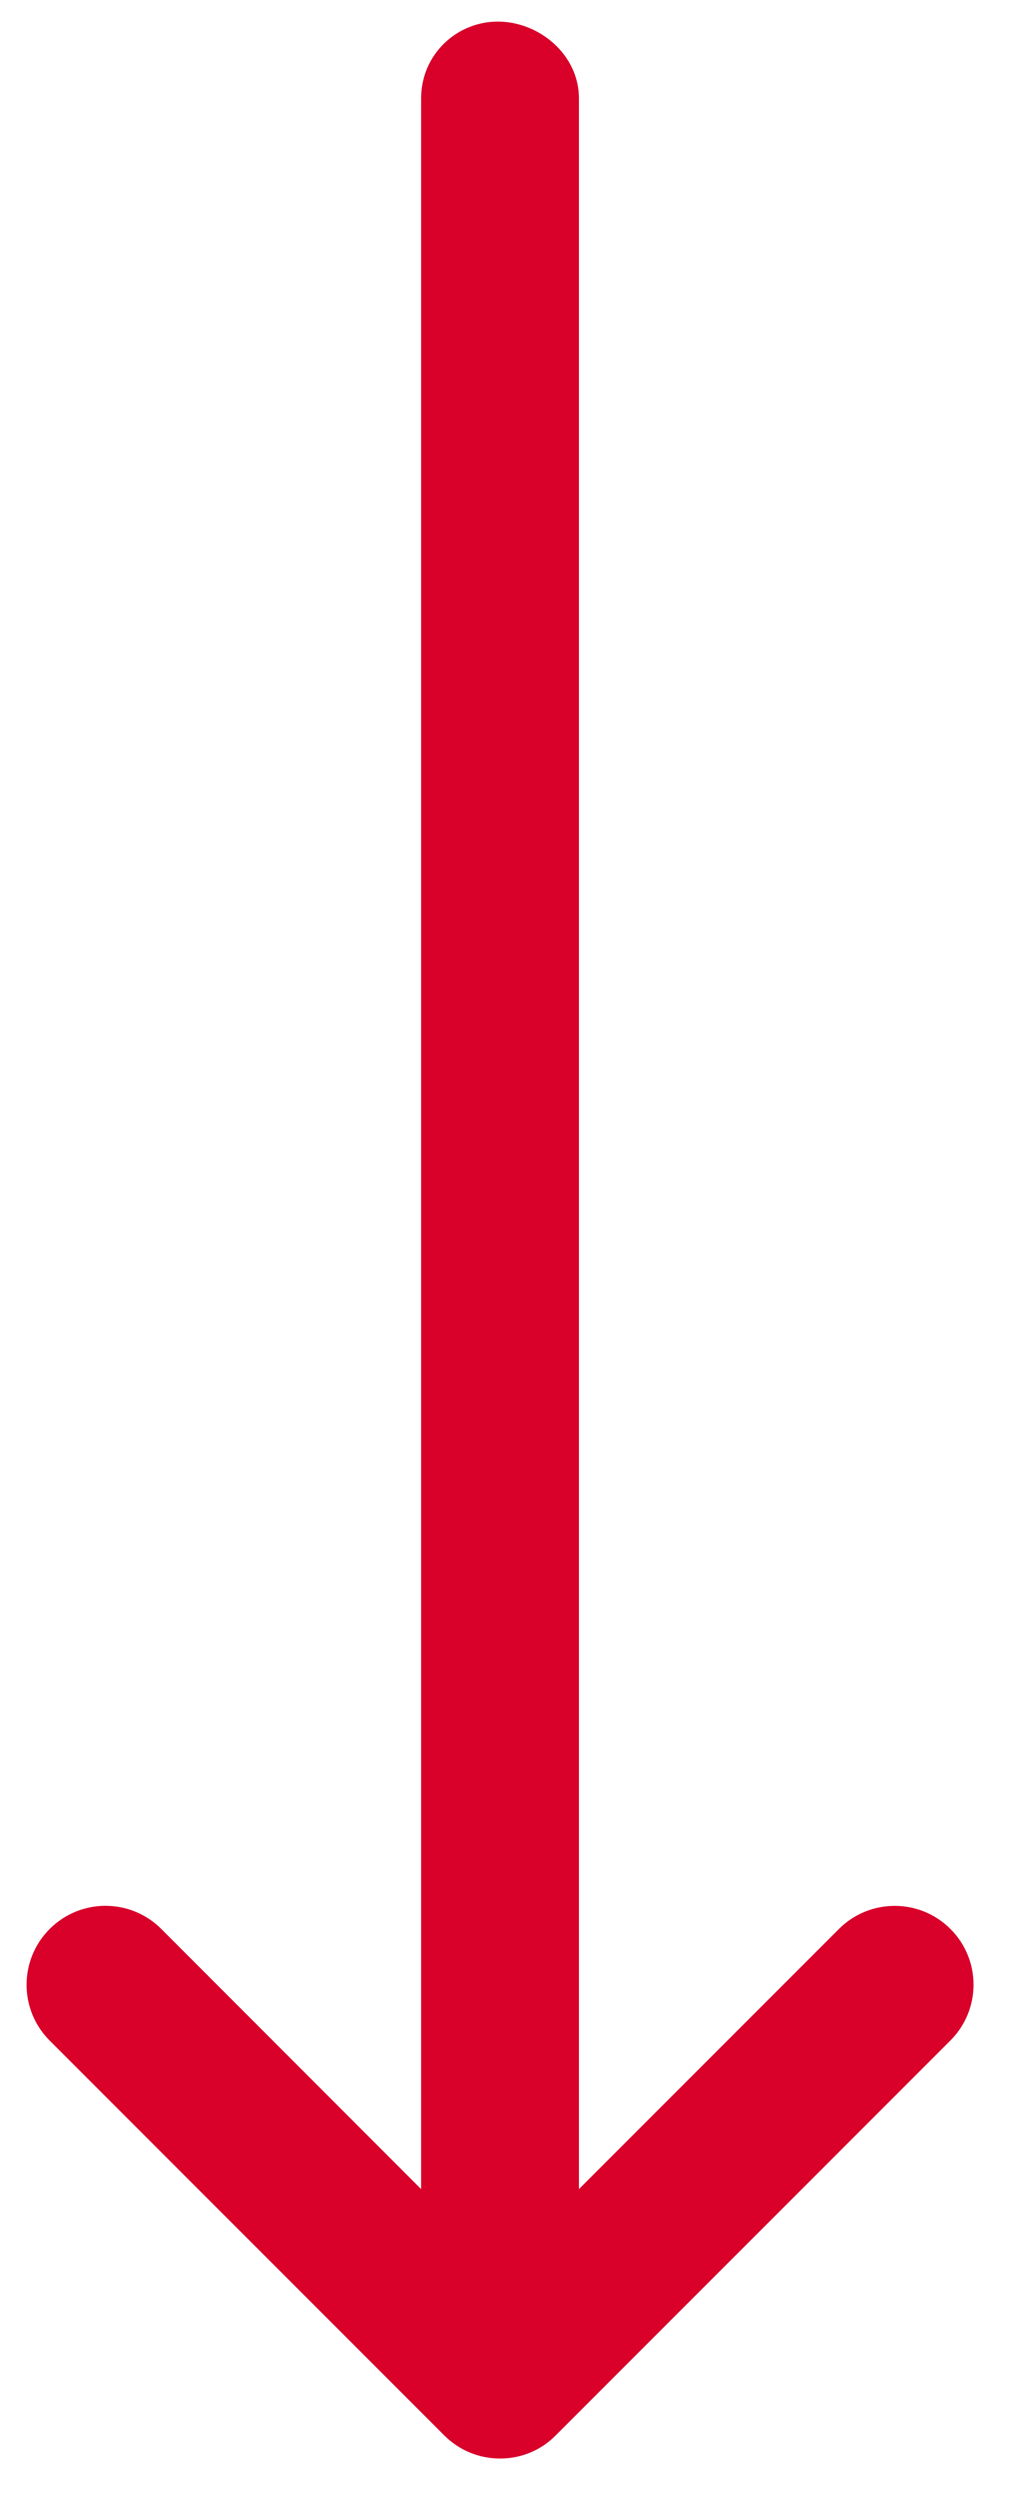 <svg width="19" height="47" viewBox="0 0 19 47" fill="none" xmlns="http://www.w3.org/2000/svg">
<path d="M17.878 38.361L10.455 45.783C10.168 46.075 9.787 46.219 9.407 46.219C9.026 46.219 8.647 46.074 8.357 45.784L0.935 38.362C0.355 37.782 0.355 36.843 0.935 36.263C1.515 35.683 2.454 35.683 3.034 36.263L7.922 41.154V1.849C7.922 1.028 8.587 0.406 9.365 0.406C10.143 0.406 10.891 1.028 10.891 1.849V41.154L15.781 36.264C16.361 35.684 17.3 35.684 17.88 36.264C18.46 36.844 18.458 37.781 17.878 38.361Z" fill="#D9002A"/>
</svg>
